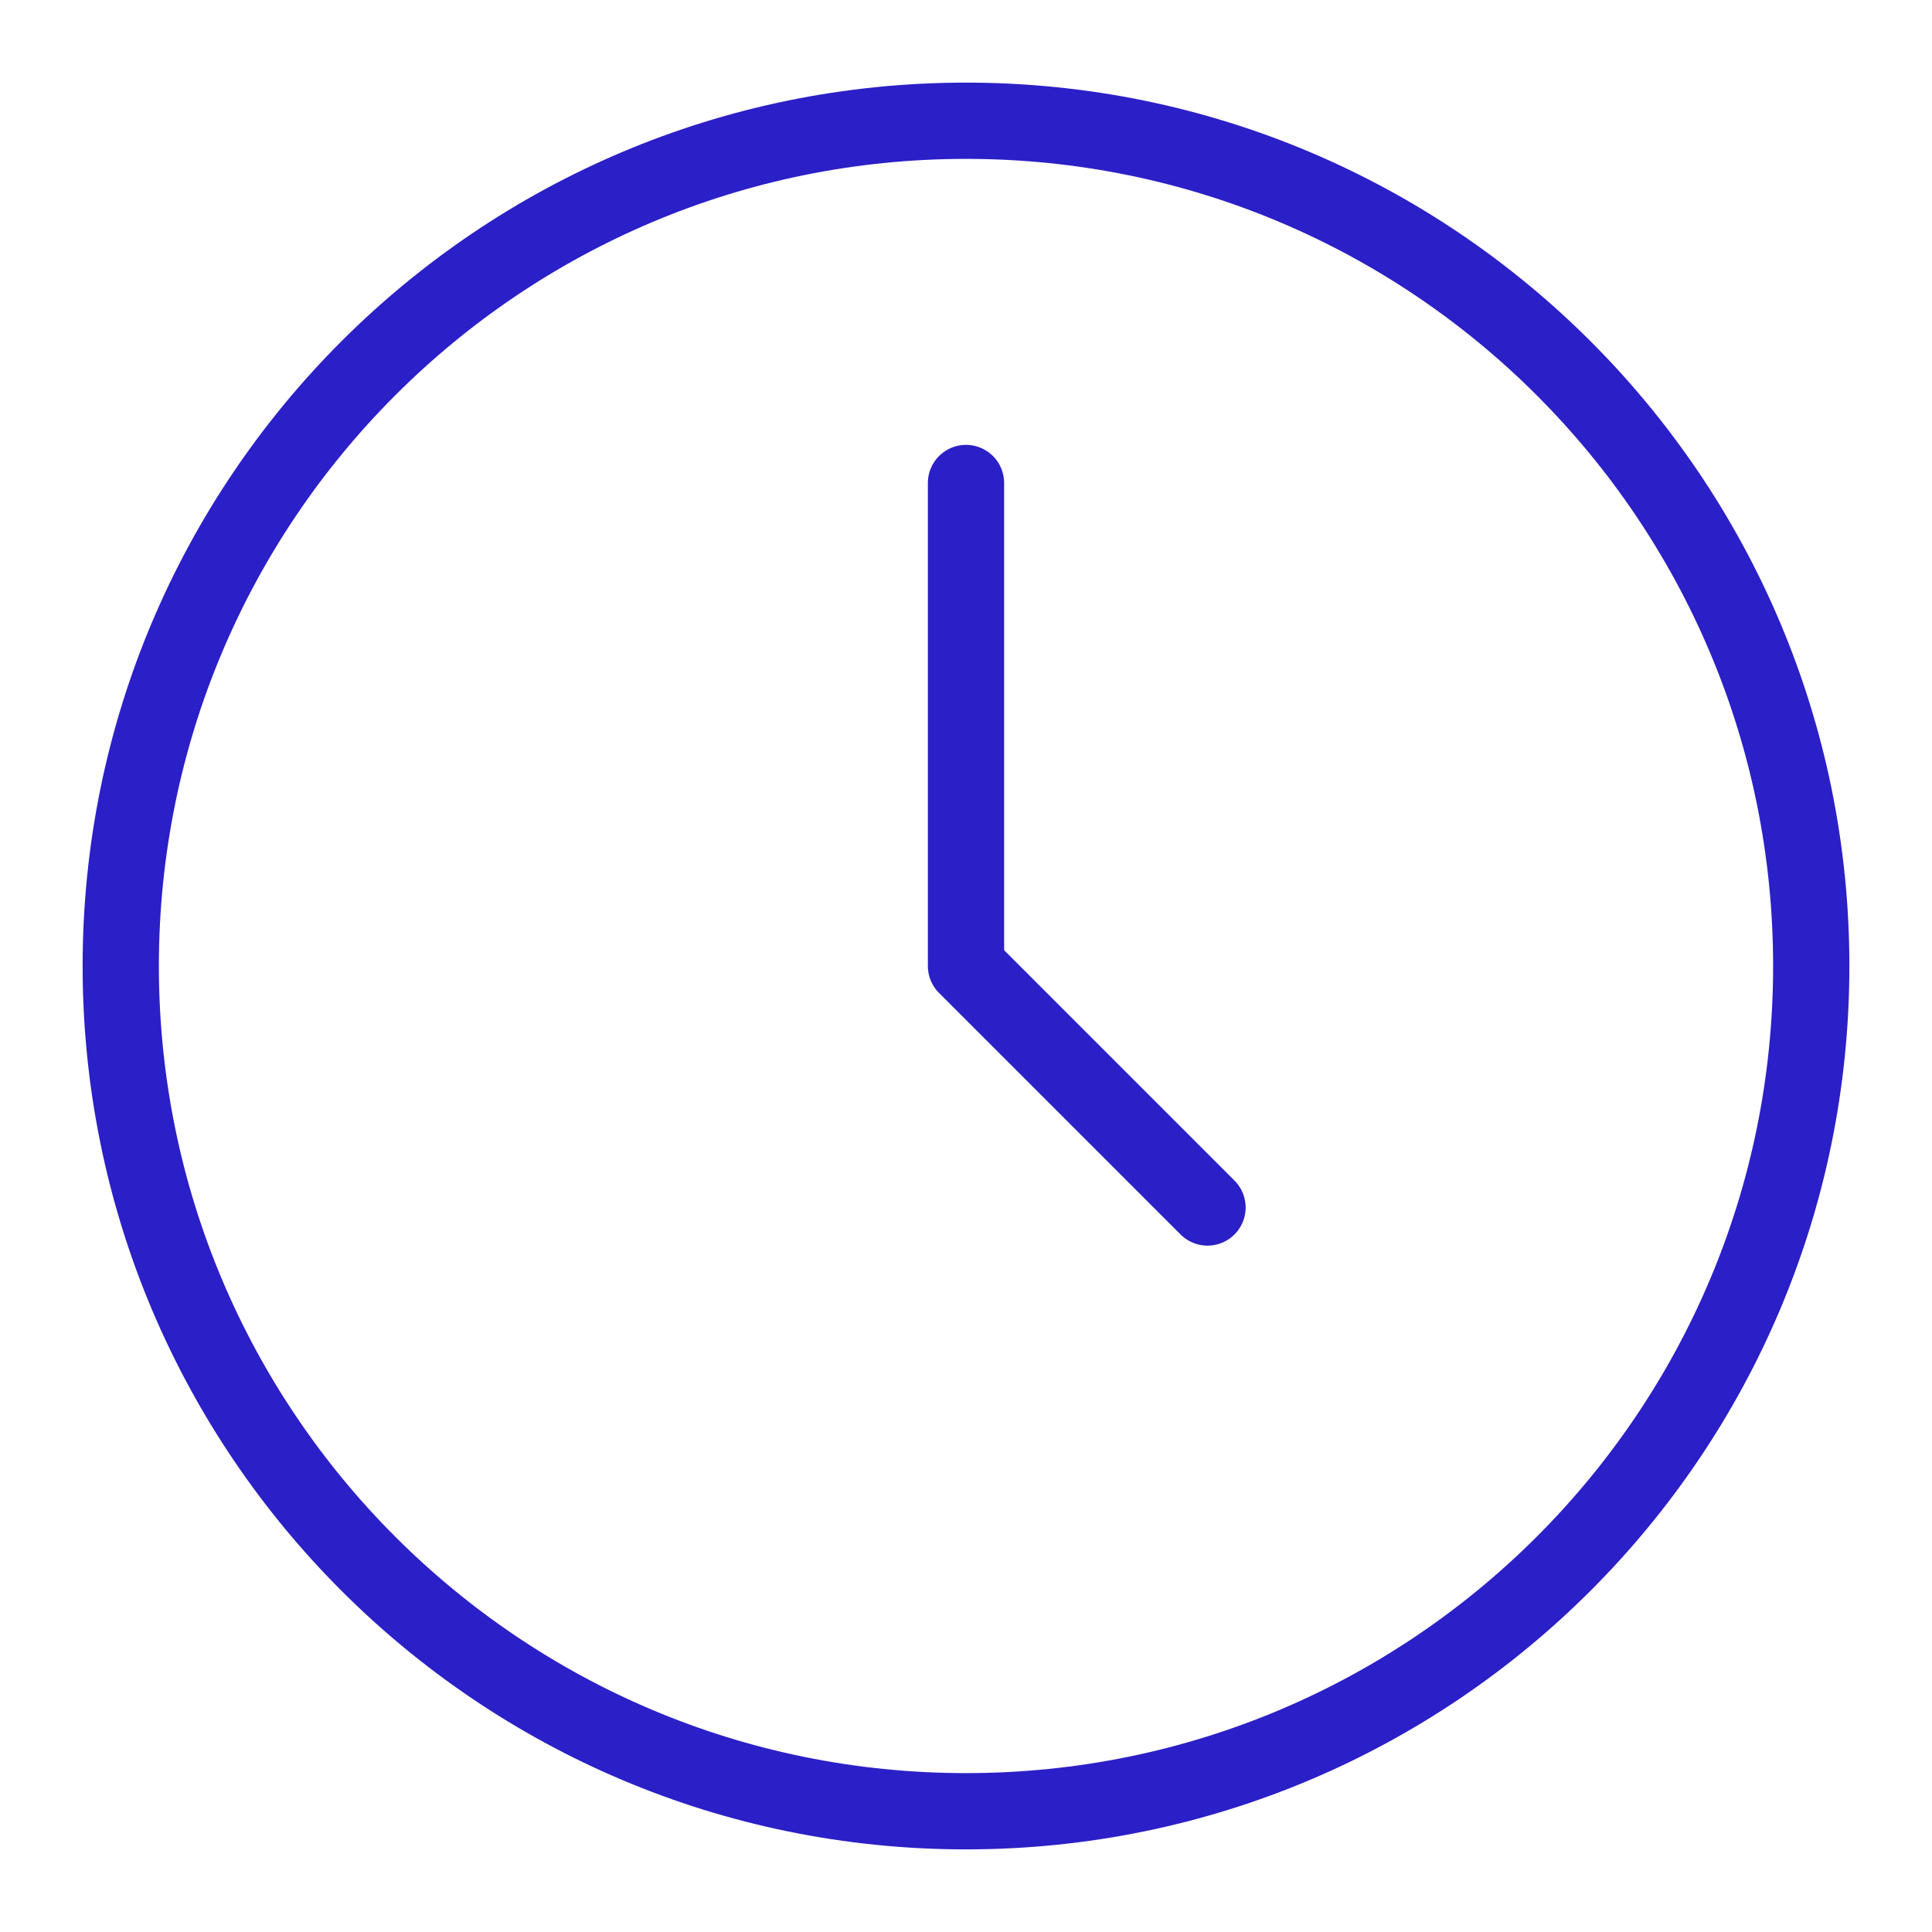 <?xml version="1.0" encoding="UTF-8"?> <svg xmlns="http://www.w3.org/2000/svg" width="38" height="38" viewBox="0 0 38 38" fill="none"><path d="M19 35.625C28.182 35.625 35.625 28.182 35.625 19C35.625 9.818 28.182 2.375 19 2.375C9.818 2.375 2.375 9.818 2.375 19C2.375 28.182 9.818 35.625 19 35.625Z" stroke="#2B1FC7" stroke-width="1.5" stroke-linecap="round" stroke-linejoin="round"></path><path d="M19 9.5V19L23.75 23.75" stroke="#2B1FC7" stroke-width="1.5" stroke-linecap="round" stroke-linejoin="round"></path></svg> 